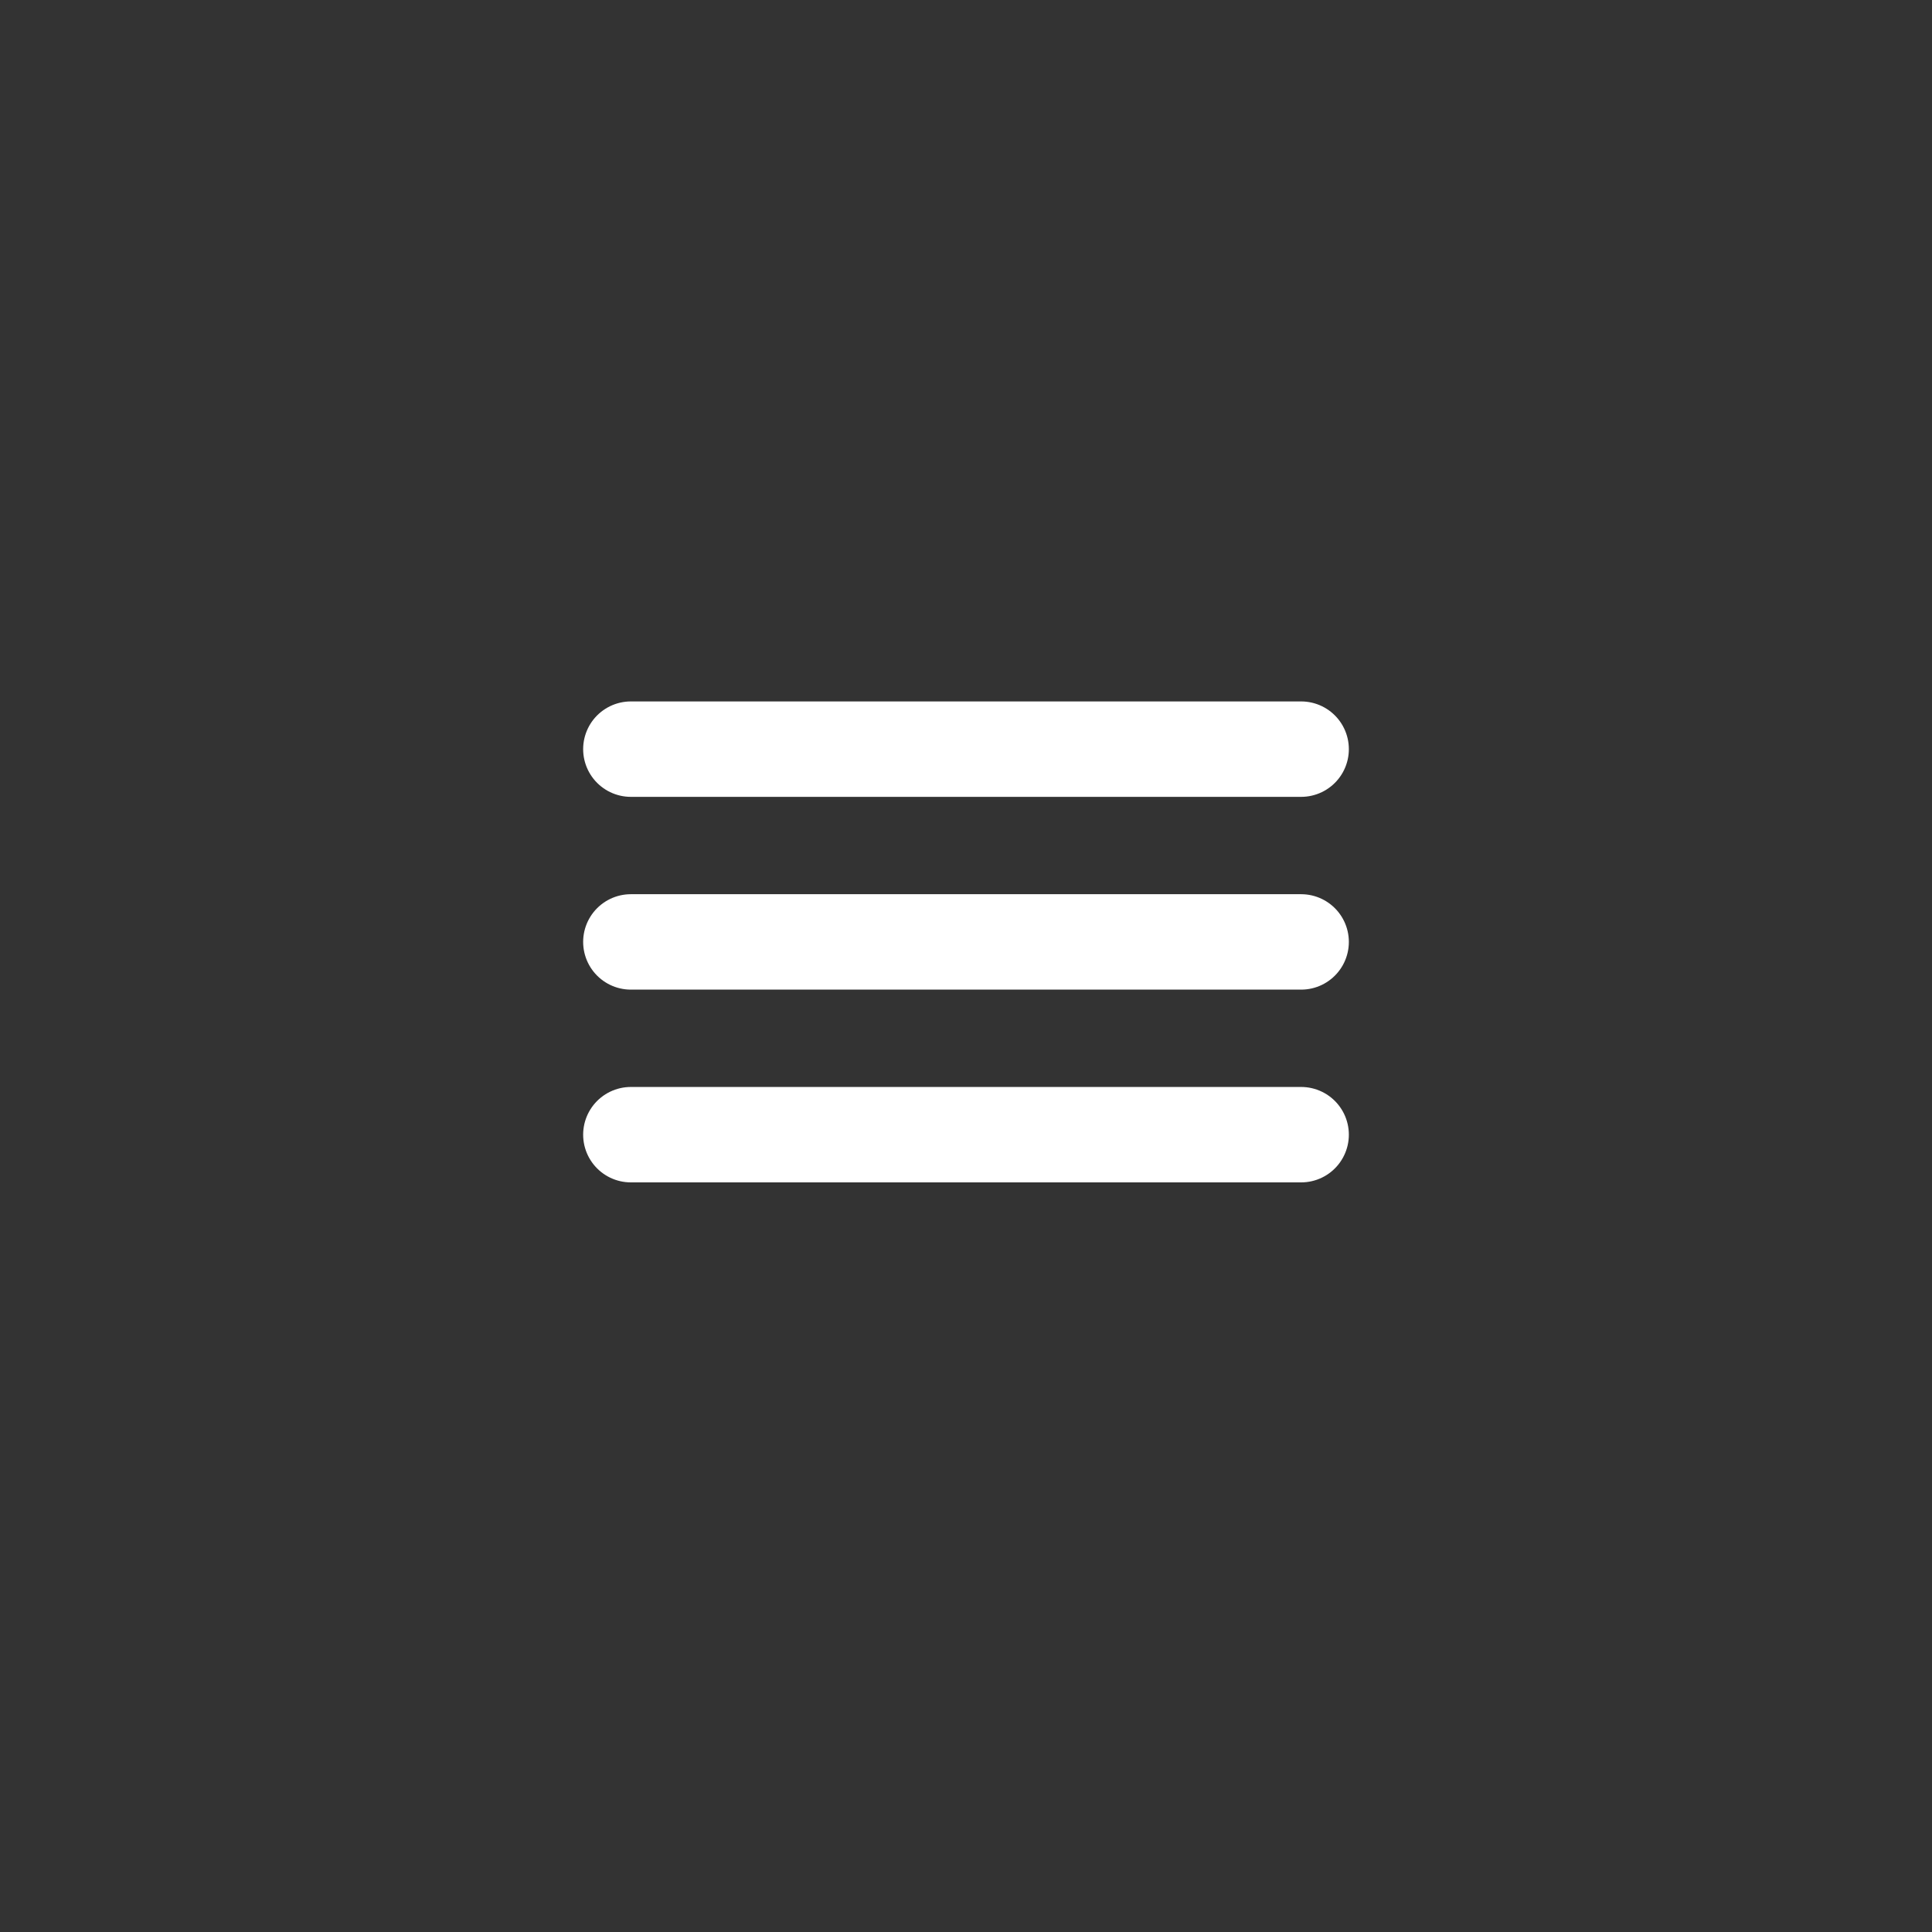<svg xmlns="http://www.w3.org/2000/svg" viewBox="0 0 49 49">
  <rect x="0" y="0" width="49" height="49" fill="#333333" stroke="none"/>
  <g id="Group" transform="translate(16 19)">
    <rect id="Rectangle" width="49" height="49" transform="translate(-16 -19)" fill="rgba(255,255,255,0)"/>
    <path id="Stroke_230" data-name="Stroke 230" d="M17,0H0" fill="none" stroke="#fff" stroke-linecap="round" stroke-linejoin="round" stroke-miterlimit="10" stroke-width="2.42"/>
    <path id="Stroke_231" data-name="Stroke 231" d="M17,0H0" transform="translate(0 4.889)" fill="none" stroke="#fff" stroke-linecap="round" stroke-linejoin="round" stroke-miterlimit="10" stroke-width="2.42"/>
    <path id="Stroke_232" data-name="Stroke 232" d="M17,0H0" transform="translate(0 9.778)" fill="none" stroke="#fff" stroke-linecap="round" stroke-linejoin="round" stroke-miterlimit="10" stroke-width="2.42"/>
  </g>
</svg>
